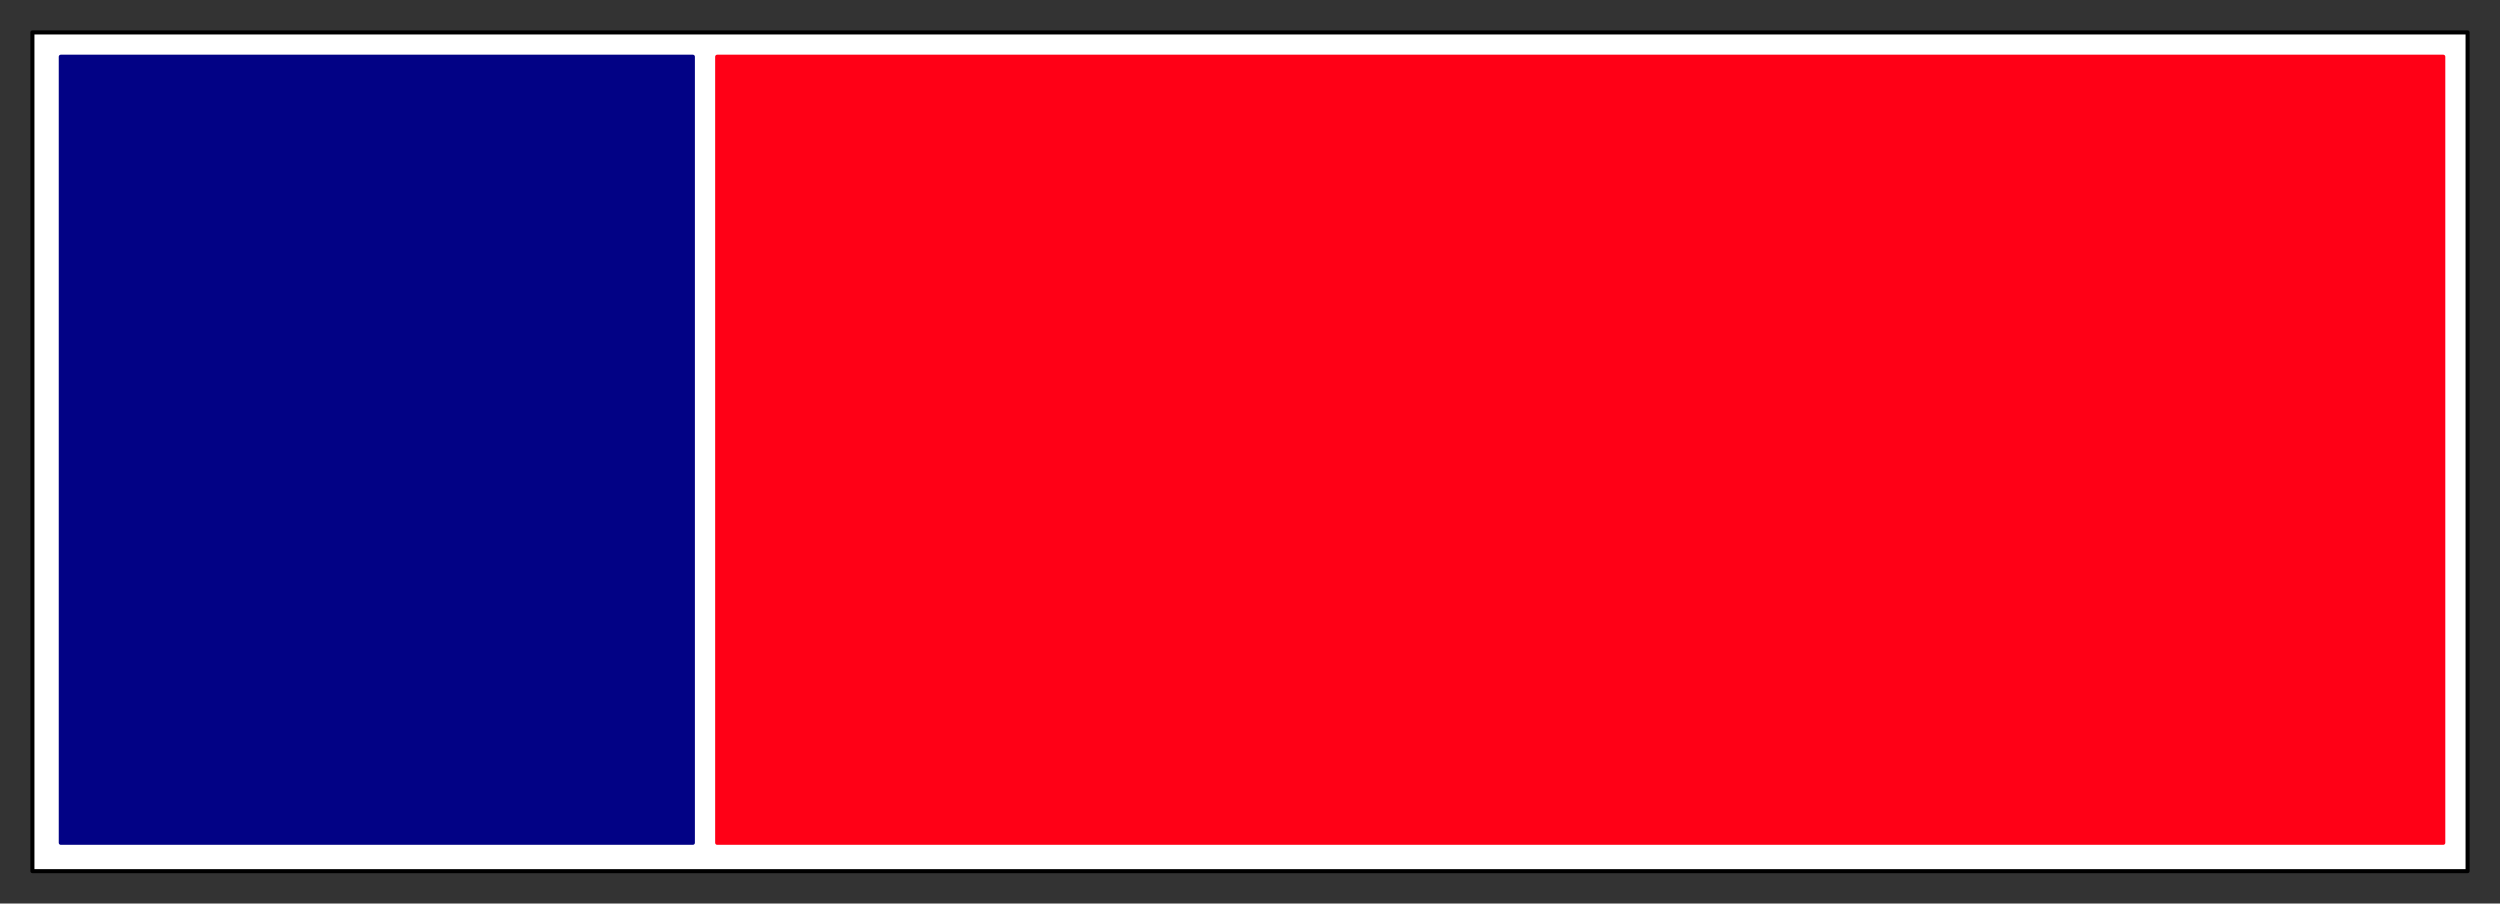 <svg xmlns="http://www.w3.org/2000/svg" fill-rule="evenodd" height="223" preserveAspectRatio="none" stroke-linecap="round" width="617"><rect width="100%" height="100%" fill="#333333" stroke="none"/><path style="stroke:#000;stroke-width:1;stroke-linejoin:round;fill:#fff" d="M8 8h601v207H8V8z"/><path style="stroke:#ff0016;stroke-width:1;stroke-linejoin:round;fill:#ff0016" d="M177 14h426v194H177V14z"/><path style="stroke:#020285;stroke-width:1;stroke-linejoin:round;fill:#020285" d="M171 208H15V14h156v194z"/></svg>
